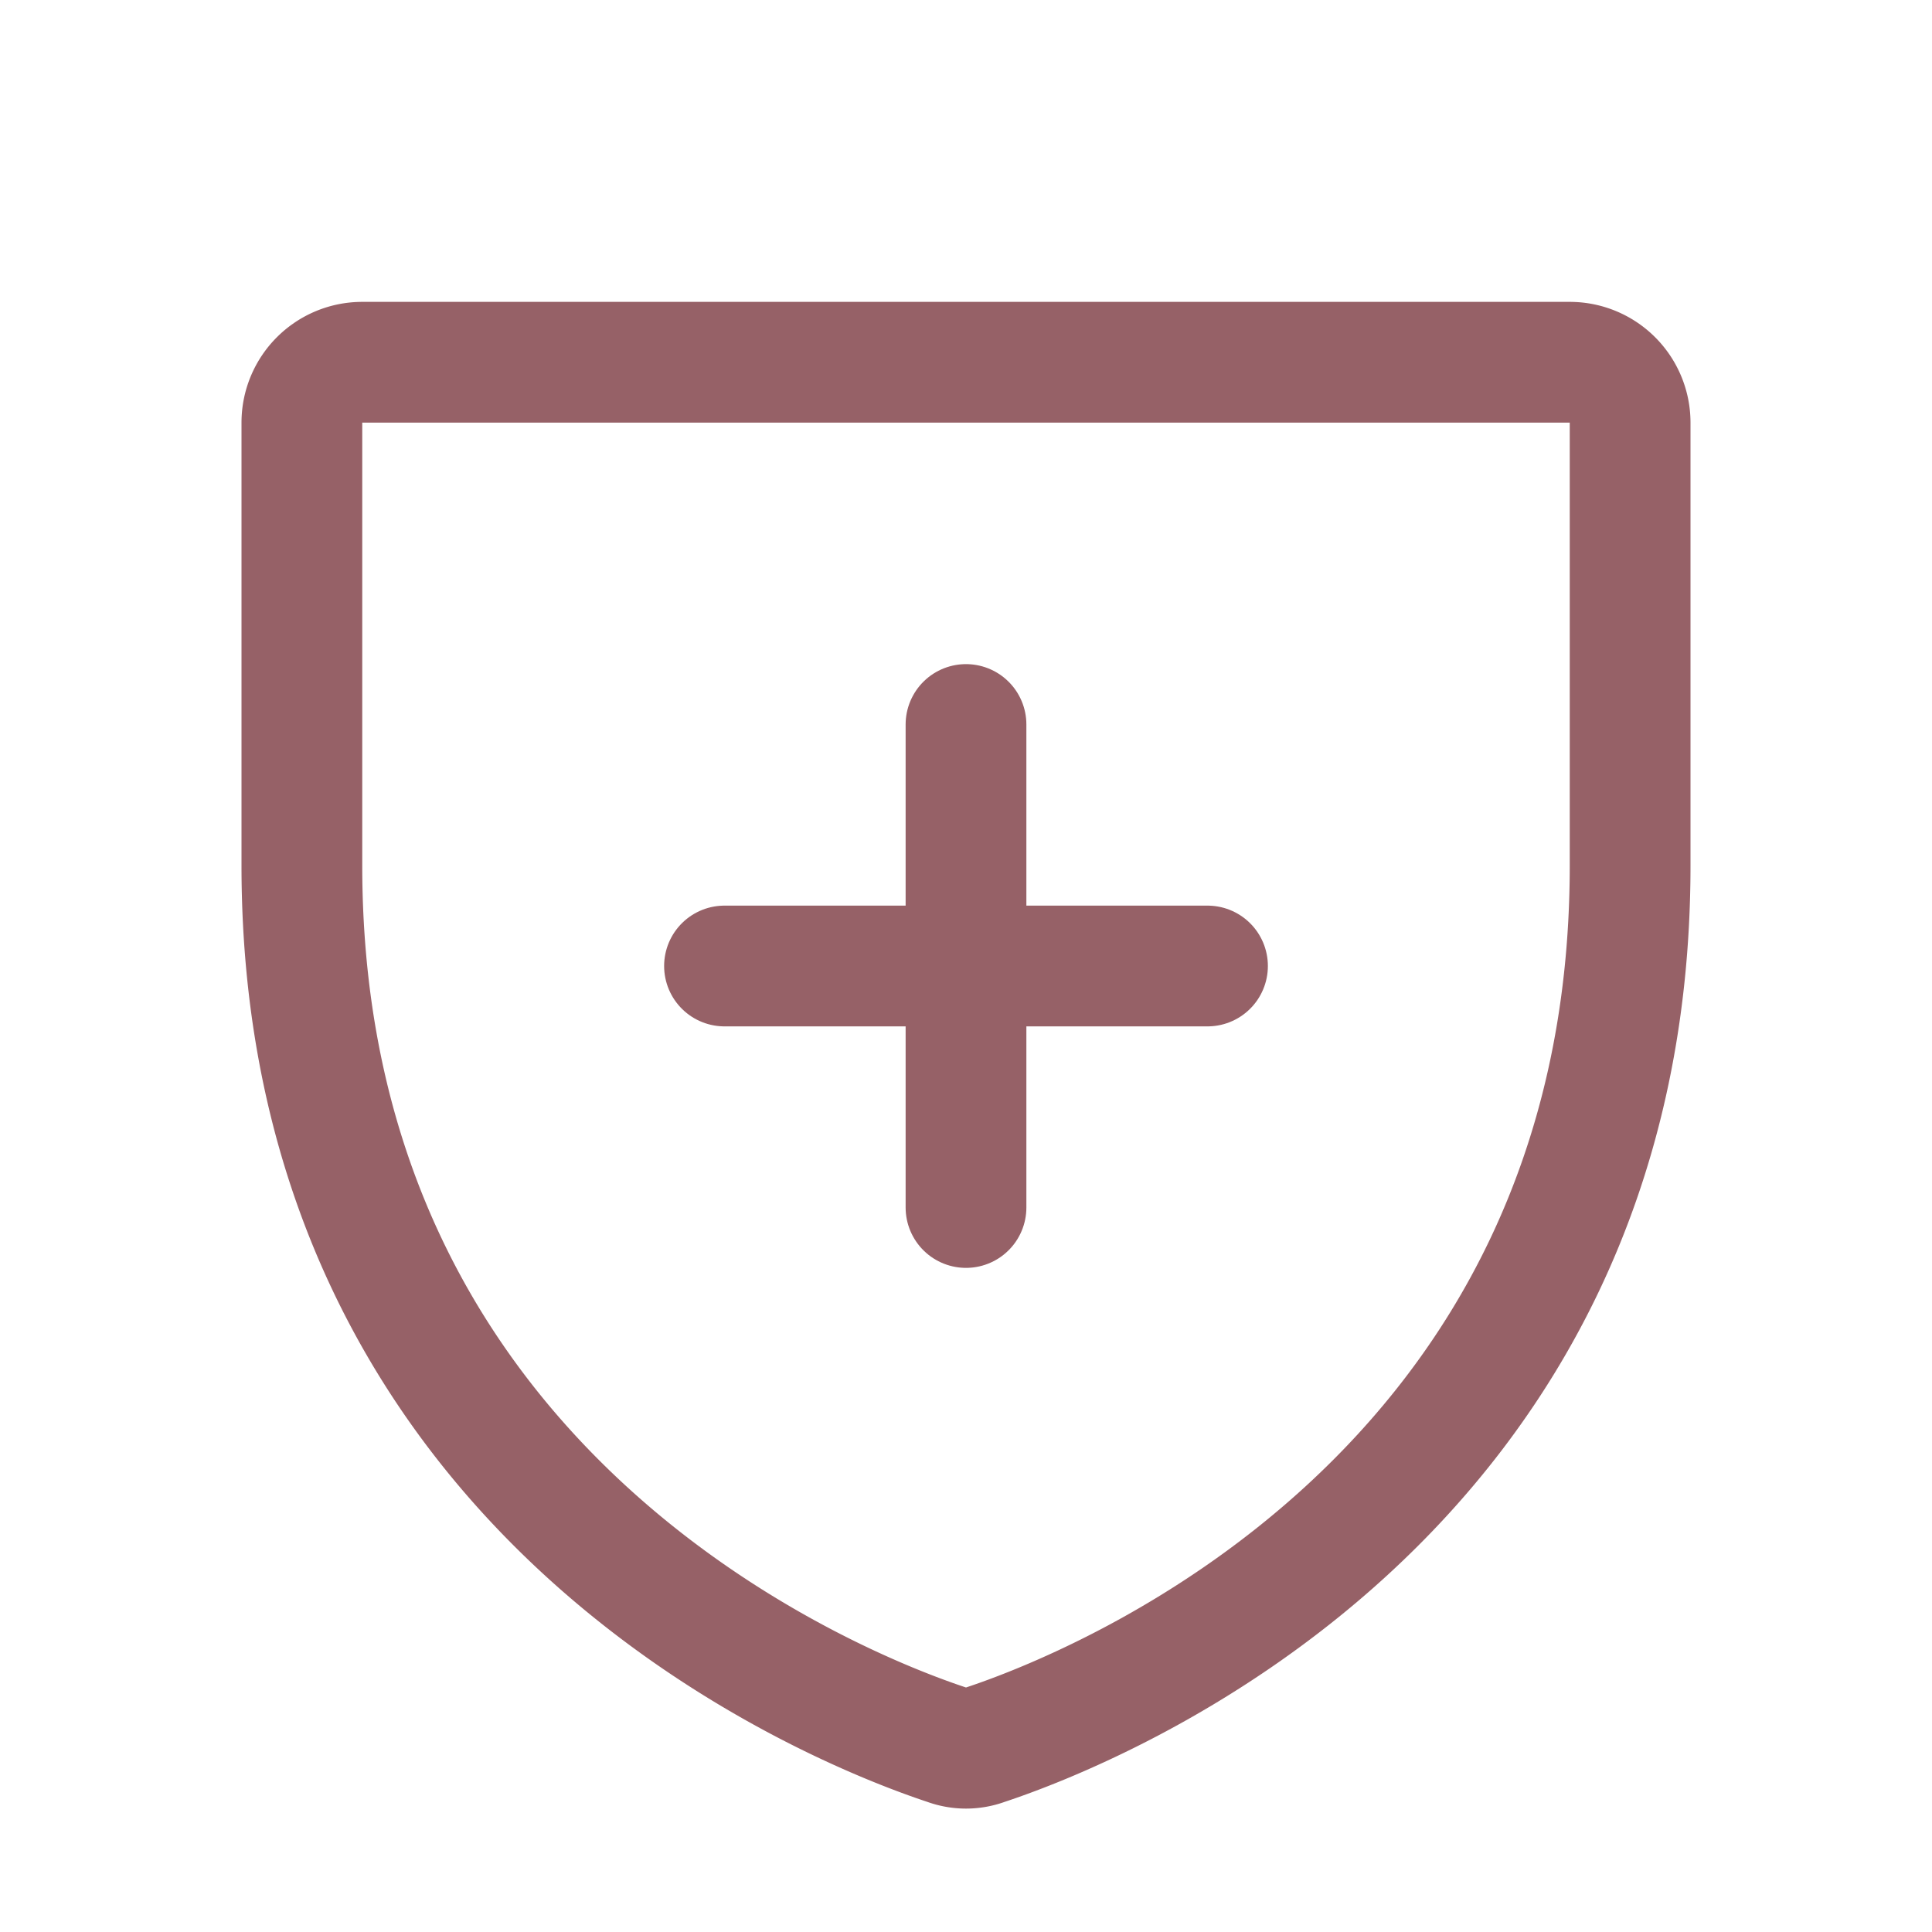 <svg viewBox="0 0 256 256" xmlns="http://www.w3.org/2000/svg"><rect fill="none" height="256" width="256"></rect><path d="M40,114.7V56a8,8,0,0,1,8-8H208a8,8,0,0,1,8,8v58.7c0,84-71.3,111.8-85.5,116.5a7.2,7.2,0,0,1-5,0C111.3,226.5,40,198.7,40,114.7Z" fill="none" stroke="#966167" stroke-linecap="round" stroke-linejoin="round" stroke-width="16px" original-stroke="#000000"></path><line fill="none" stroke="#966167" stroke-linecap="round" stroke-linejoin="round" stroke-width="16px" x1="96" x2="160" y1="128" y2="128" original-stroke="#000000"></line><line fill="none" stroke="#966167" stroke-linecap="round" stroke-linejoin="round" stroke-width="16px" x1="128" x2="128" y1="96" y2="160" original-stroke="#000000"></line></svg>